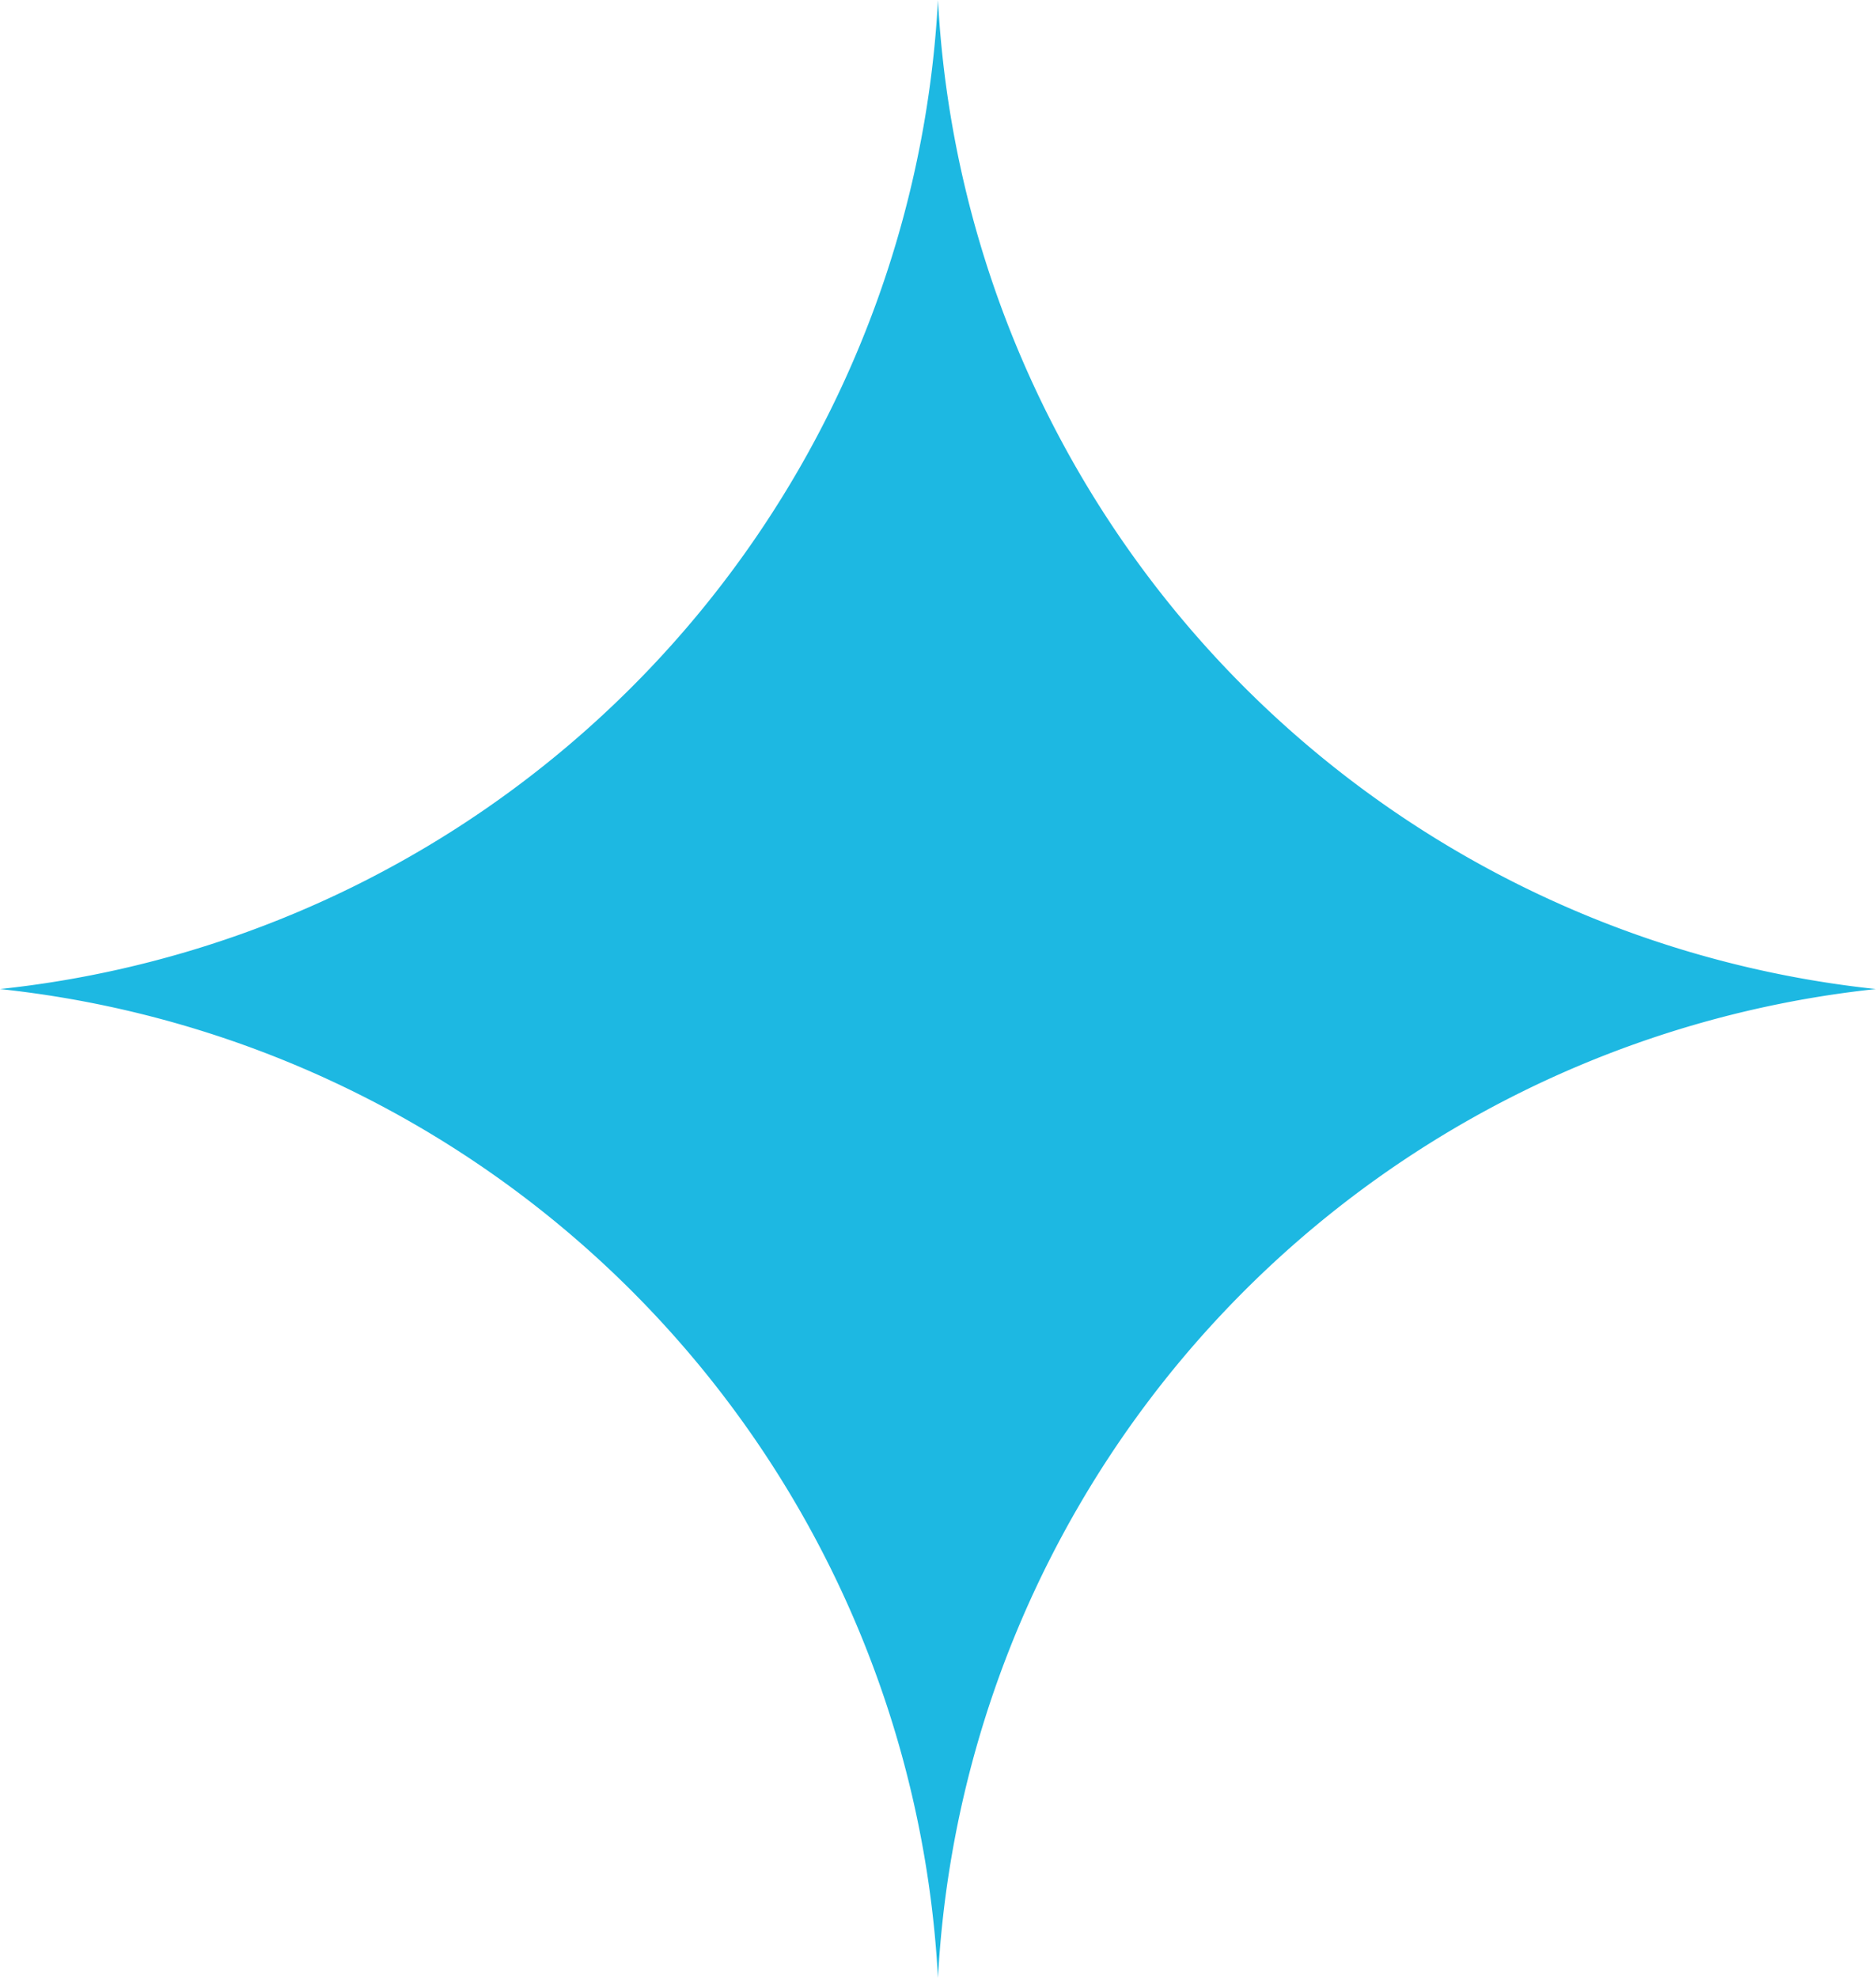 <svg xmlns="http://www.w3.org/2000/svg" xmlns:xlink="http://www.w3.org/1999/xlink" width="290.142" height="305.928" viewBox="0 0 290.142 305.928">
  <defs>
    <clipPath id="clip-path">
      <rect id="Rectangle_93" data-name="Rectangle 93" width="290.142" height="305.928" fill="none"/>
    </clipPath>
  </defs>
  <g id="Group_60" data-name="Group 60" transform="translate(0 0)">
    <g id="Group_59" data-name="Group 59" transform="translate(0 0)" clip-path="url(#clip-path)">
      <path id="Path_128" data-name="Path 128" d="M145.067,305.928A162.529,162.529,0,0,0,0,152.968,162.545,162.545,0,0,0,145.067,0,162.545,162.545,0,0,0,290.133,152.968a162.529,162.529,0,0,0-145.067,152.96" transform="translate(0 0.003)" fill="#1db8e2"/>
    </g>
  </g>
</svg>
